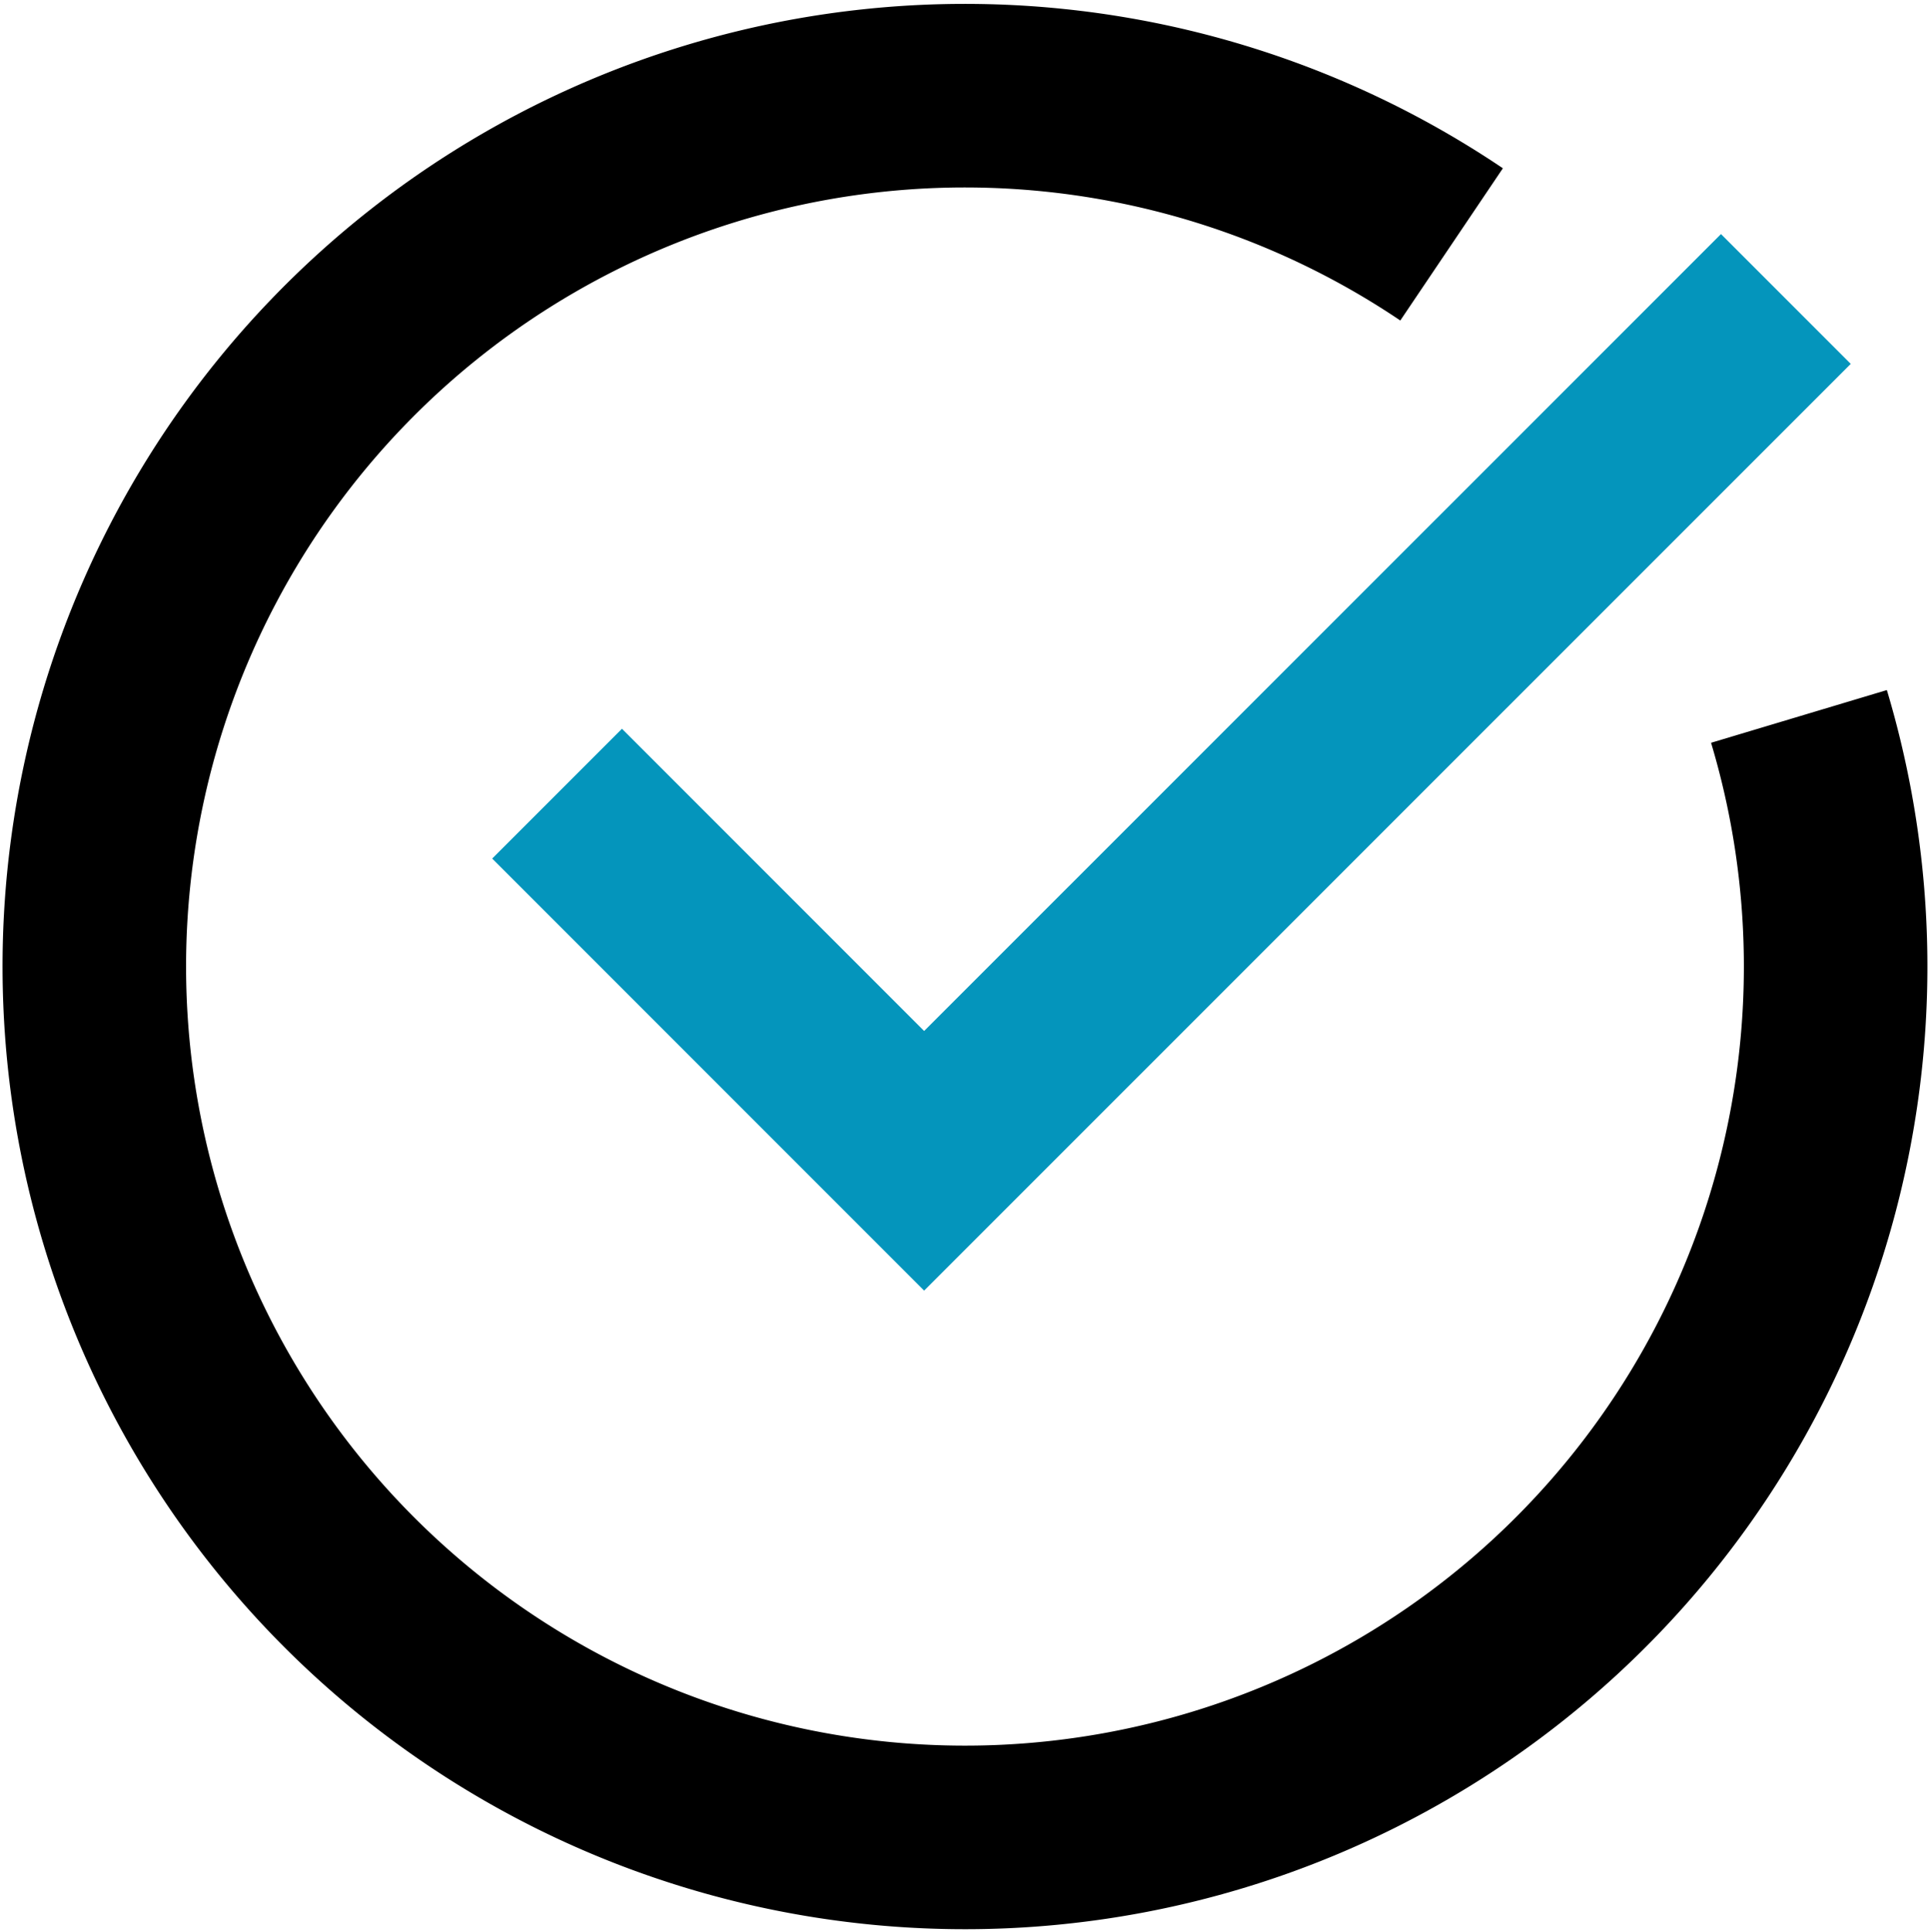 <svg xmlns="http://www.w3.org/2000/svg" width="15.774" height="15.784" viewBox="0 0 15.774 15.784">
    <g data-name="Grupo 11470">
        <path data-name="Trazado 17858" d="M14.933 6.071a7.116 7.116 0 1 1-2.839-3.857" transform="translate(-.23 -.217)" style="stroke:#000;stroke-linejoin:round;fill:none;stroke-miterlimit:10;stroke-width:1.5px"/>
        <path data-name="Trazado 17859" d="m24.118 6.745-7.043 7.042-3-3" transform="translate(-9.522 -4.302)" style="stroke:#0495bc;fill:none;stroke-miterlimit:10;stroke-width:1.5px"/>
    </g>
</svg>
